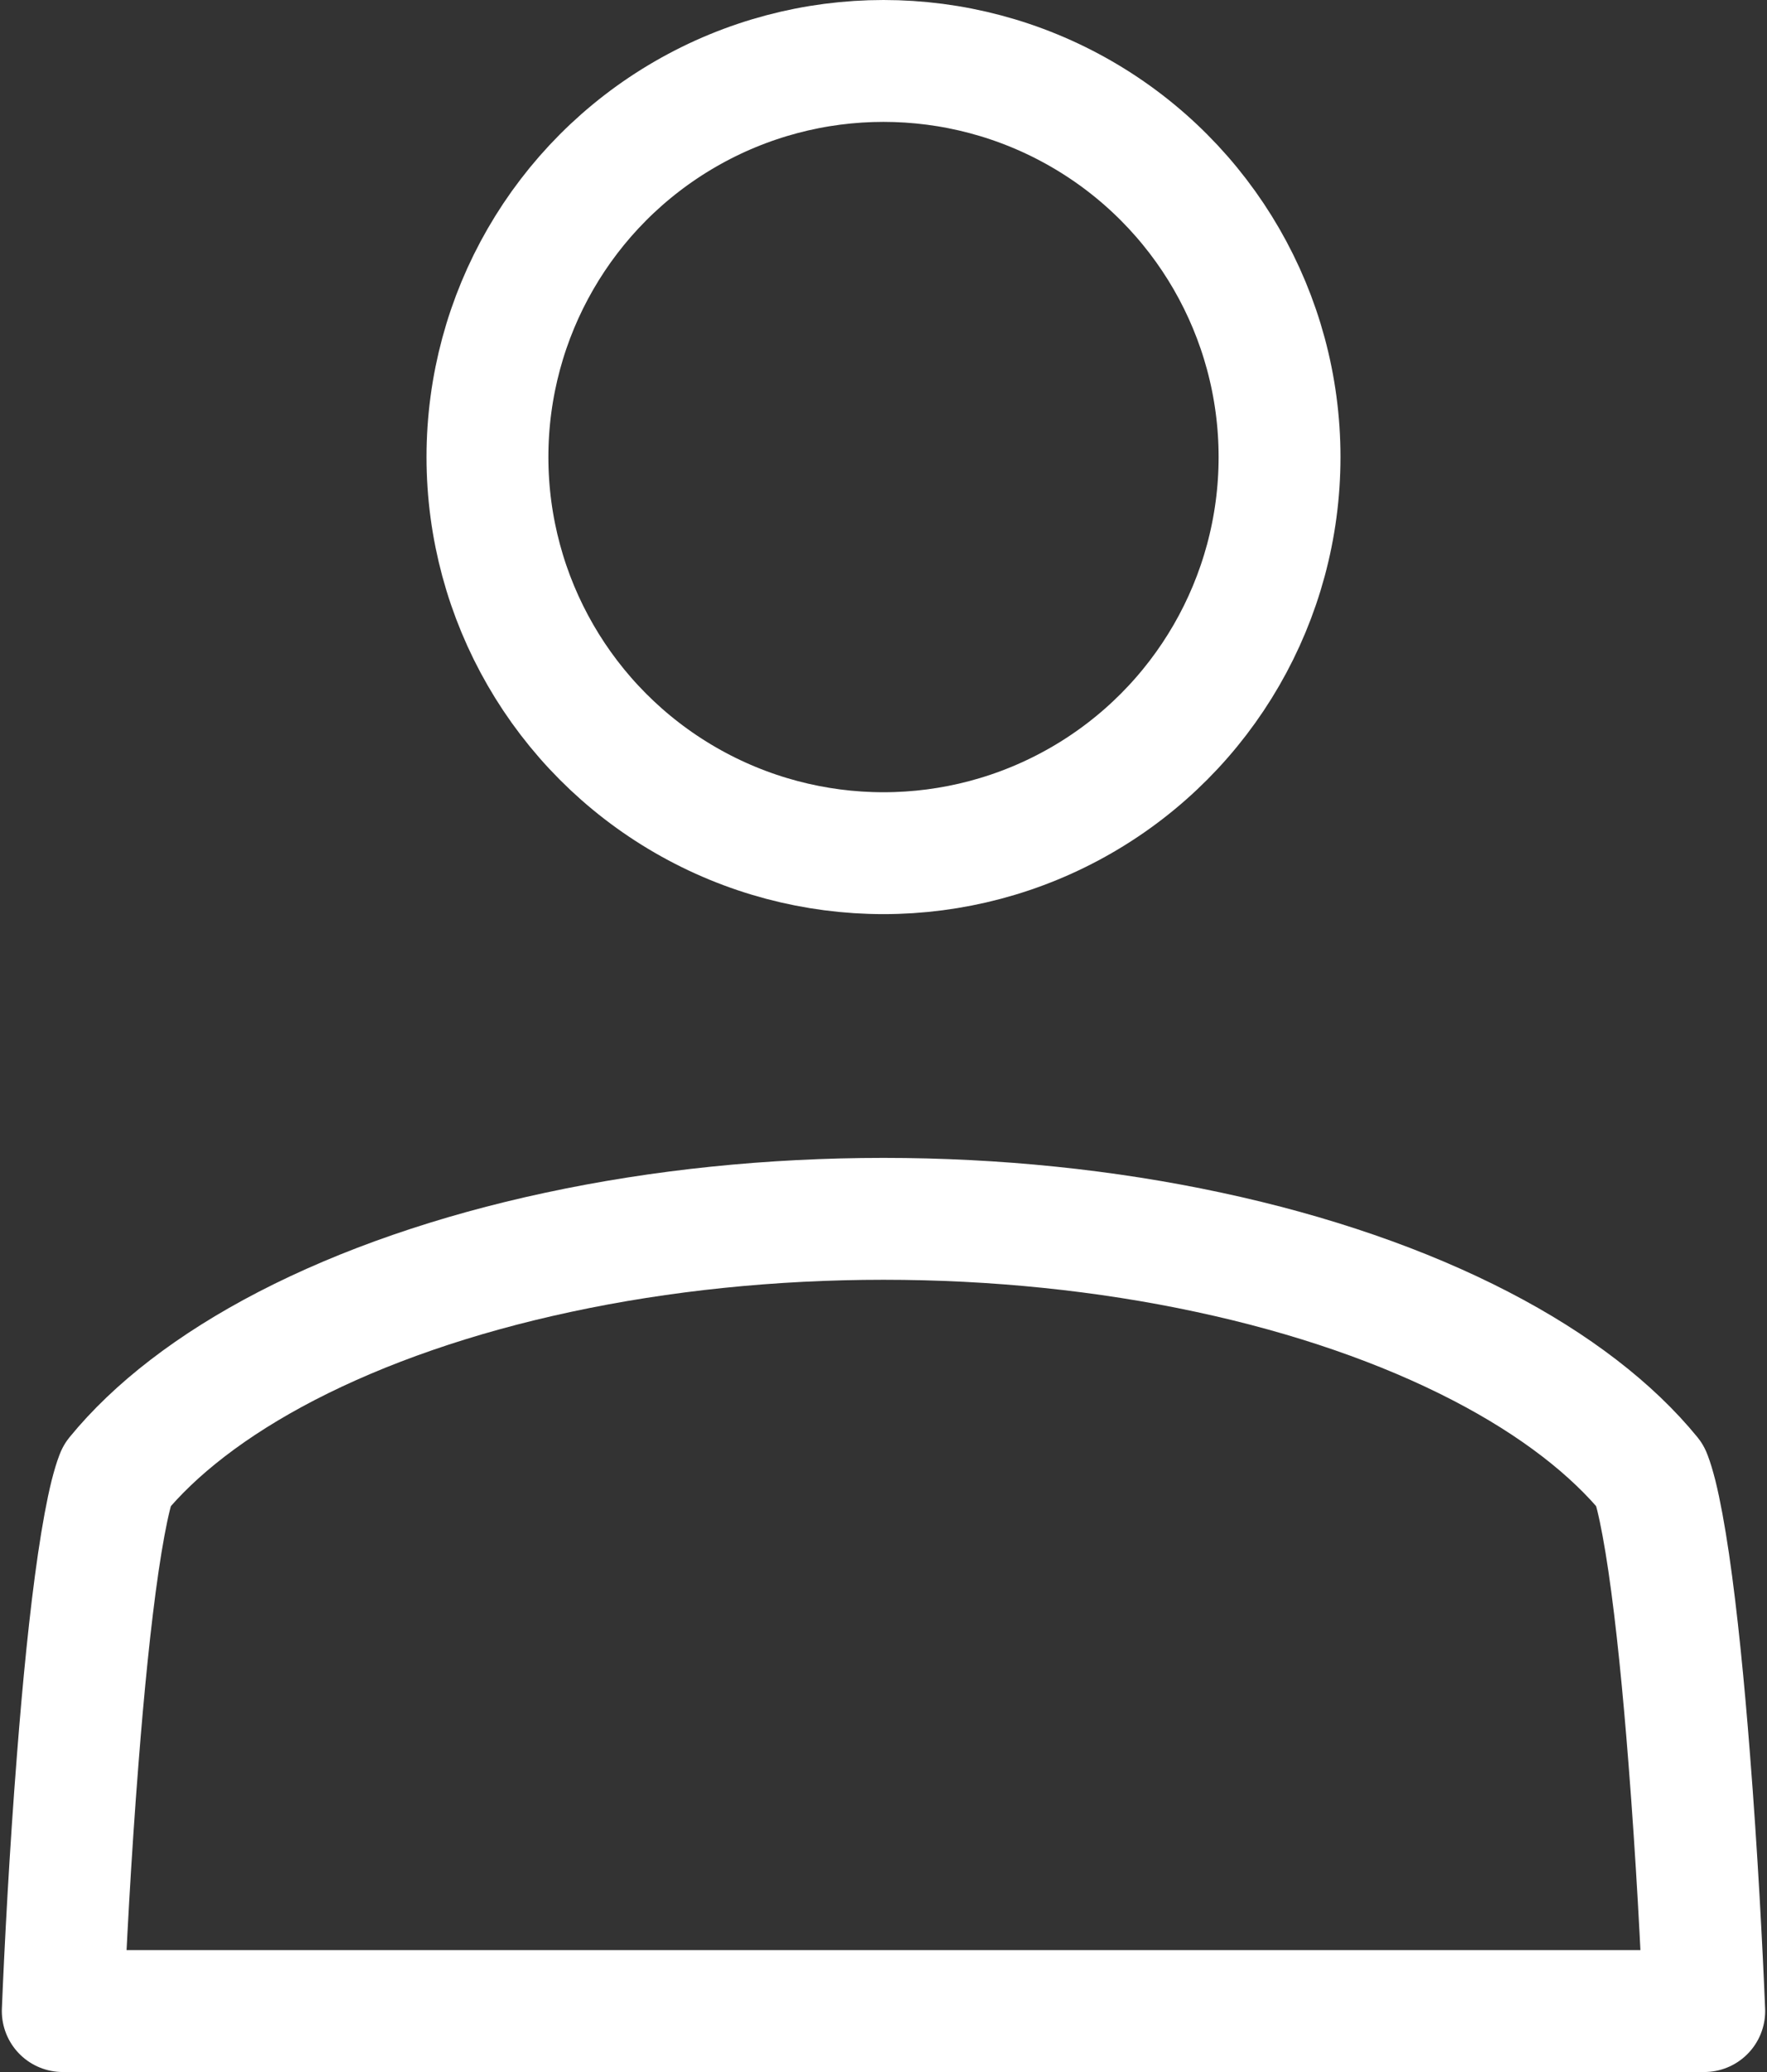 <svg width="29" height="34" viewBox="0 0 29 34" fill="none" xmlns="http://www.w3.org/2000/svg">
<rect x="0" y="0" width="29" height="34" fill="#333333" stroke="none"/>
<circle cx="14.5" cy="7.5" r="6.5" stroke="white" stroke-width="2"/>
<path d="M27.97 33H14.5H1.03C1.071 32 1.152 30.435 1.276 28.865C1.367 27.696 1.48 26.546 1.613 25.641C1.68 25.186 1.749 24.813 1.817 24.538C1.852 24.401 1.882 24.304 1.906 24.241C1.91 24.231 1.913 24.223 1.916 24.216C2.536 23.457 3.47 22.725 4.706 22.085C5.961 21.436 7.473 20.91 9.161 20.549C10.847 20.187 12.662 20 14.5 20C16.338 20 18.153 20.187 19.839 20.549C21.527 20.91 23.039 21.436 24.294 22.085C25.53 22.724 26.465 23.457 27.084 24.216C27.087 24.223 27.09 24.231 27.094 24.241C27.118 24.304 27.148 24.401 27.183 24.538C27.251 24.813 27.32 25.186 27.387 25.641C27.52 26.546 27.633 27.696 27.724 28.865C27.848 30.435 27.929 32 27.97 33Z" stroke="white" stroke-width="2" stroke-linejoin="round"/>
</svg>
